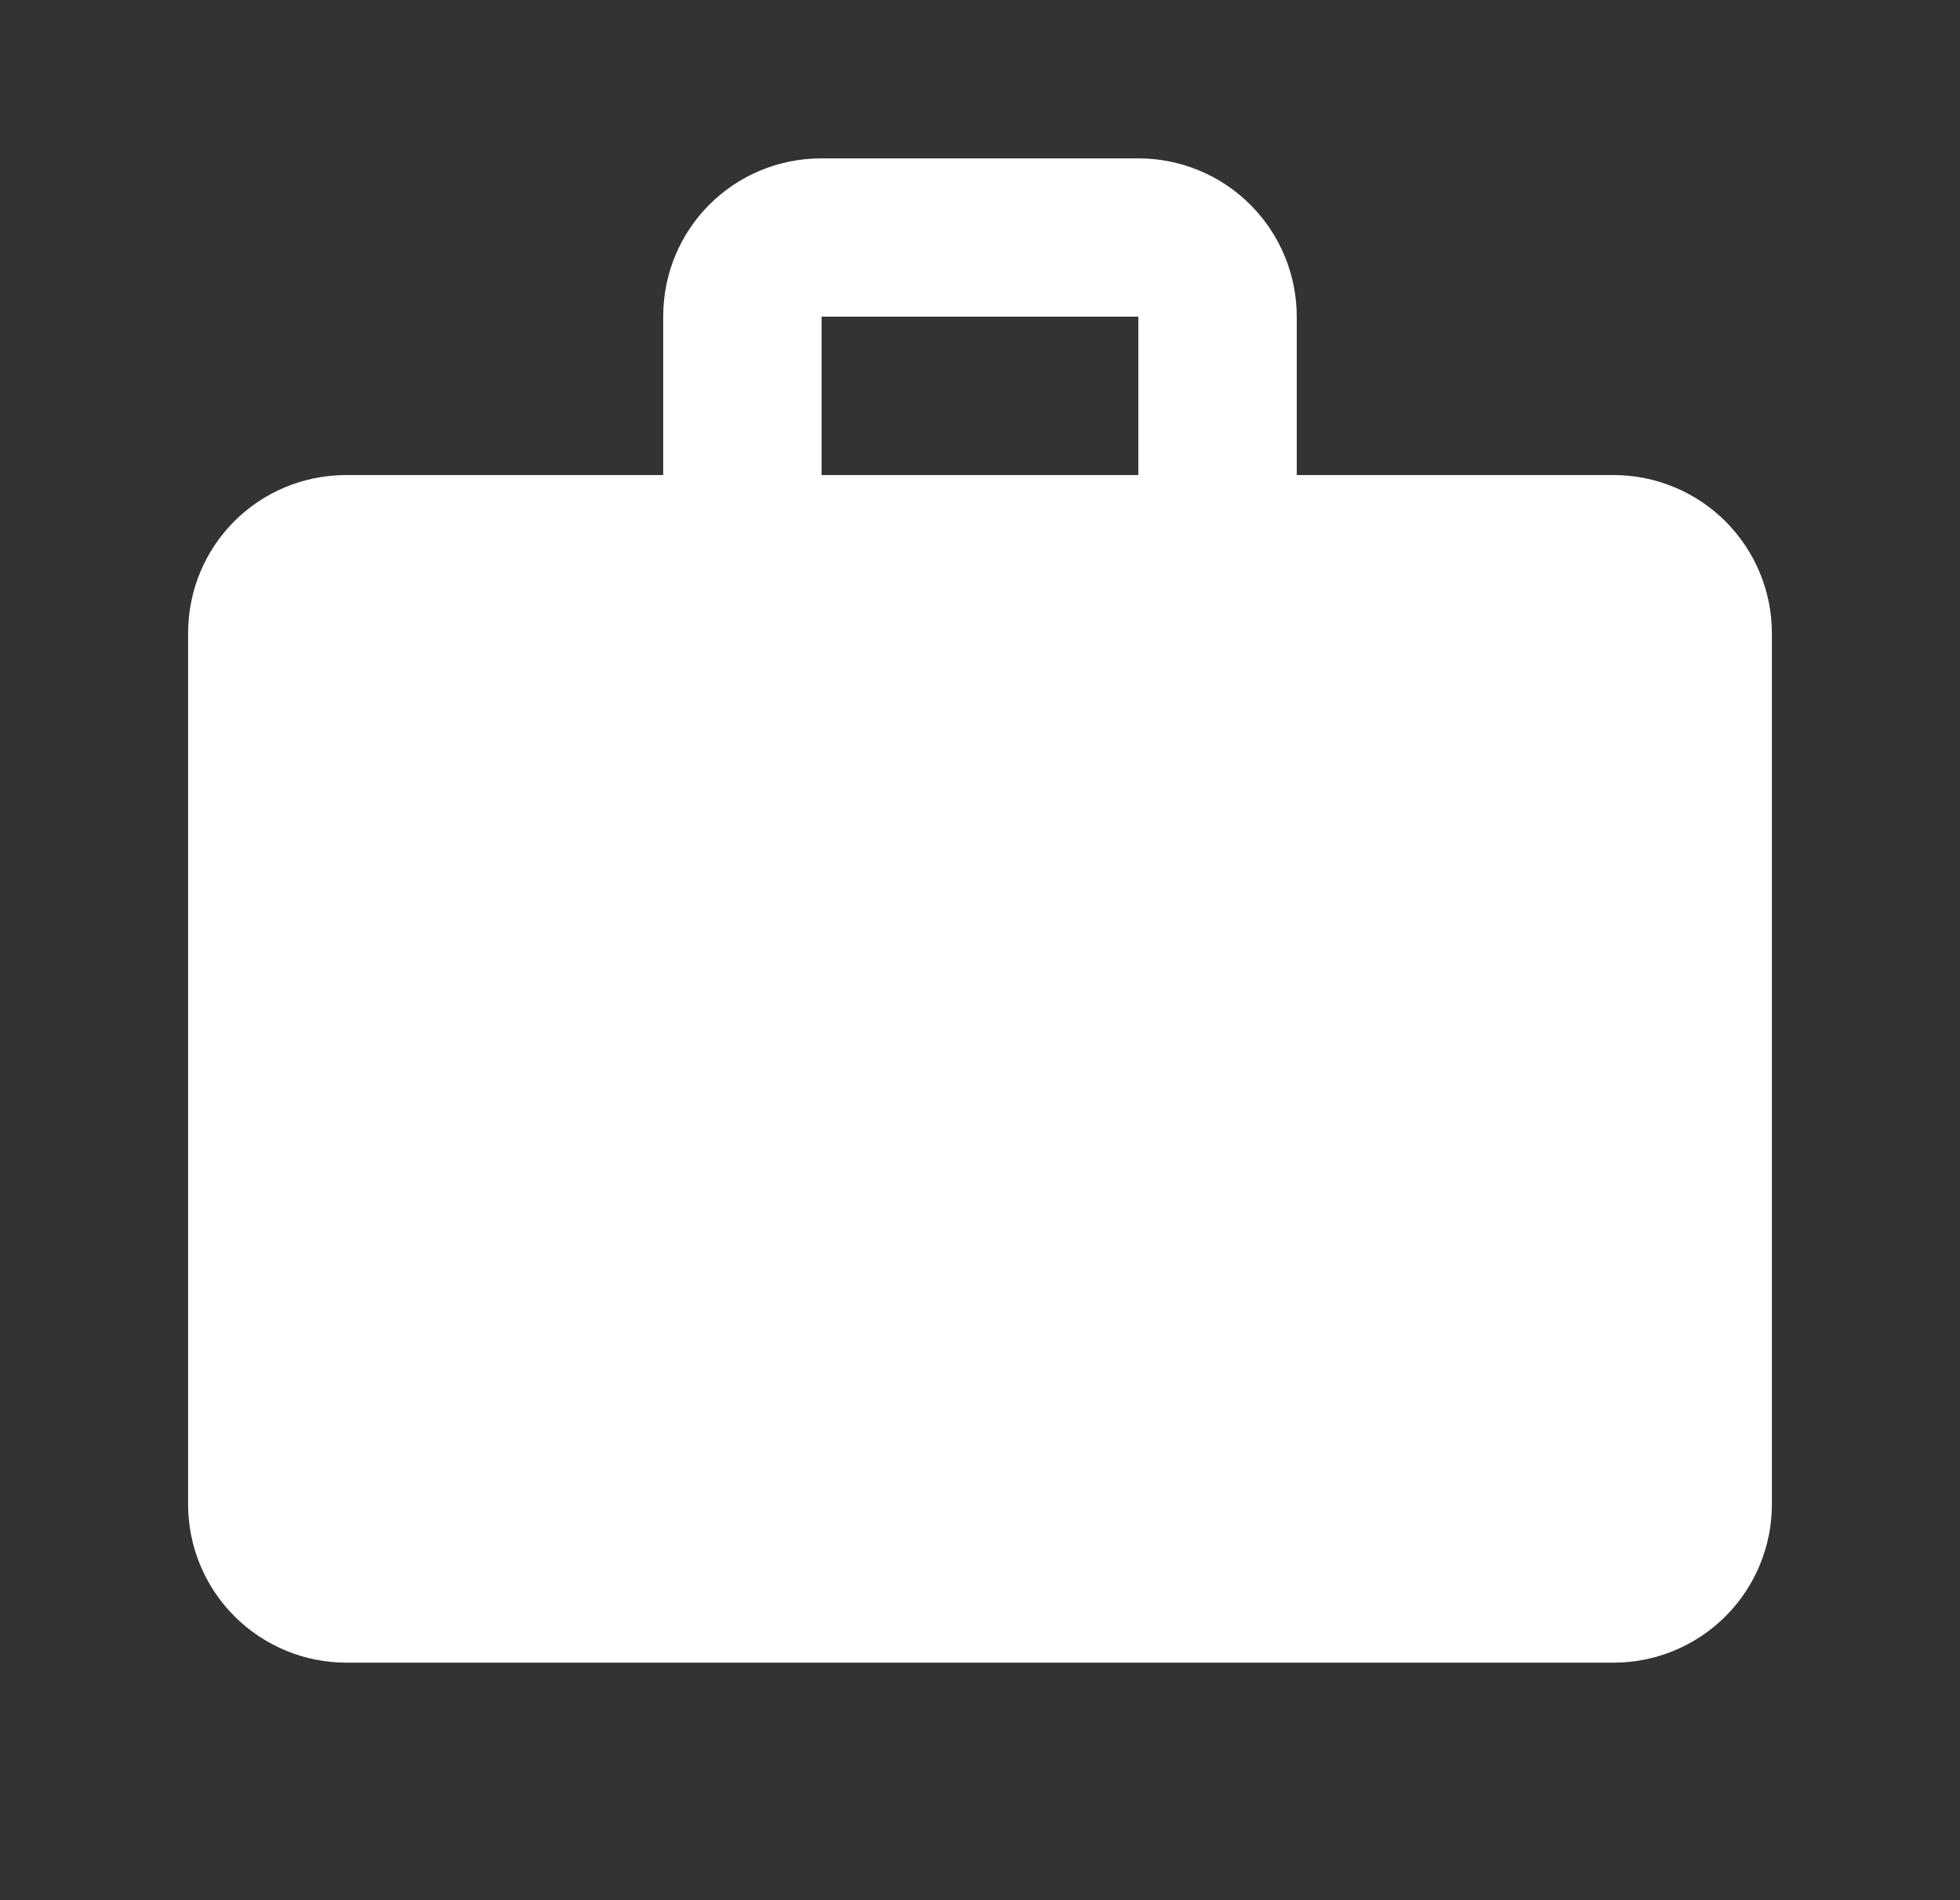 <svg xmlns="http://www.w3.org/2000/svg" width="33" height="32" viewBox="0 0 33 32" fill="none"><rect x="0" y="0" width="33" height="32" fill="#333333" stroke="none"/><path d="M13.833 2.667H19.166C19.874 2.667 20.552 2.947 21.052 3.448C21.552 3.948 21.833 4.626 21.833 5.333V8H27.166C27.874 8 28.552 8.281 29.052 8.781C29.552 9.281 29.833 9.959 29.833 10.666V25.333C29.833 26.04 29.552 26.719 29.052 27.219C28.552 27.719 27.874 28 27.166 28H5.833C5.126 28 4.448 27.719 3.948 27.219C3.447 26.719 3.167 26.04 3.167 25.333V10.666C3.167 9.187 4.353 8 5.833 8H11.166V5.333C11.166 3.853 12.353 2.667 13.833 2.667ZM19.166 8V5.333H13.833V8H19.166Z" fill="white"></path></svg>